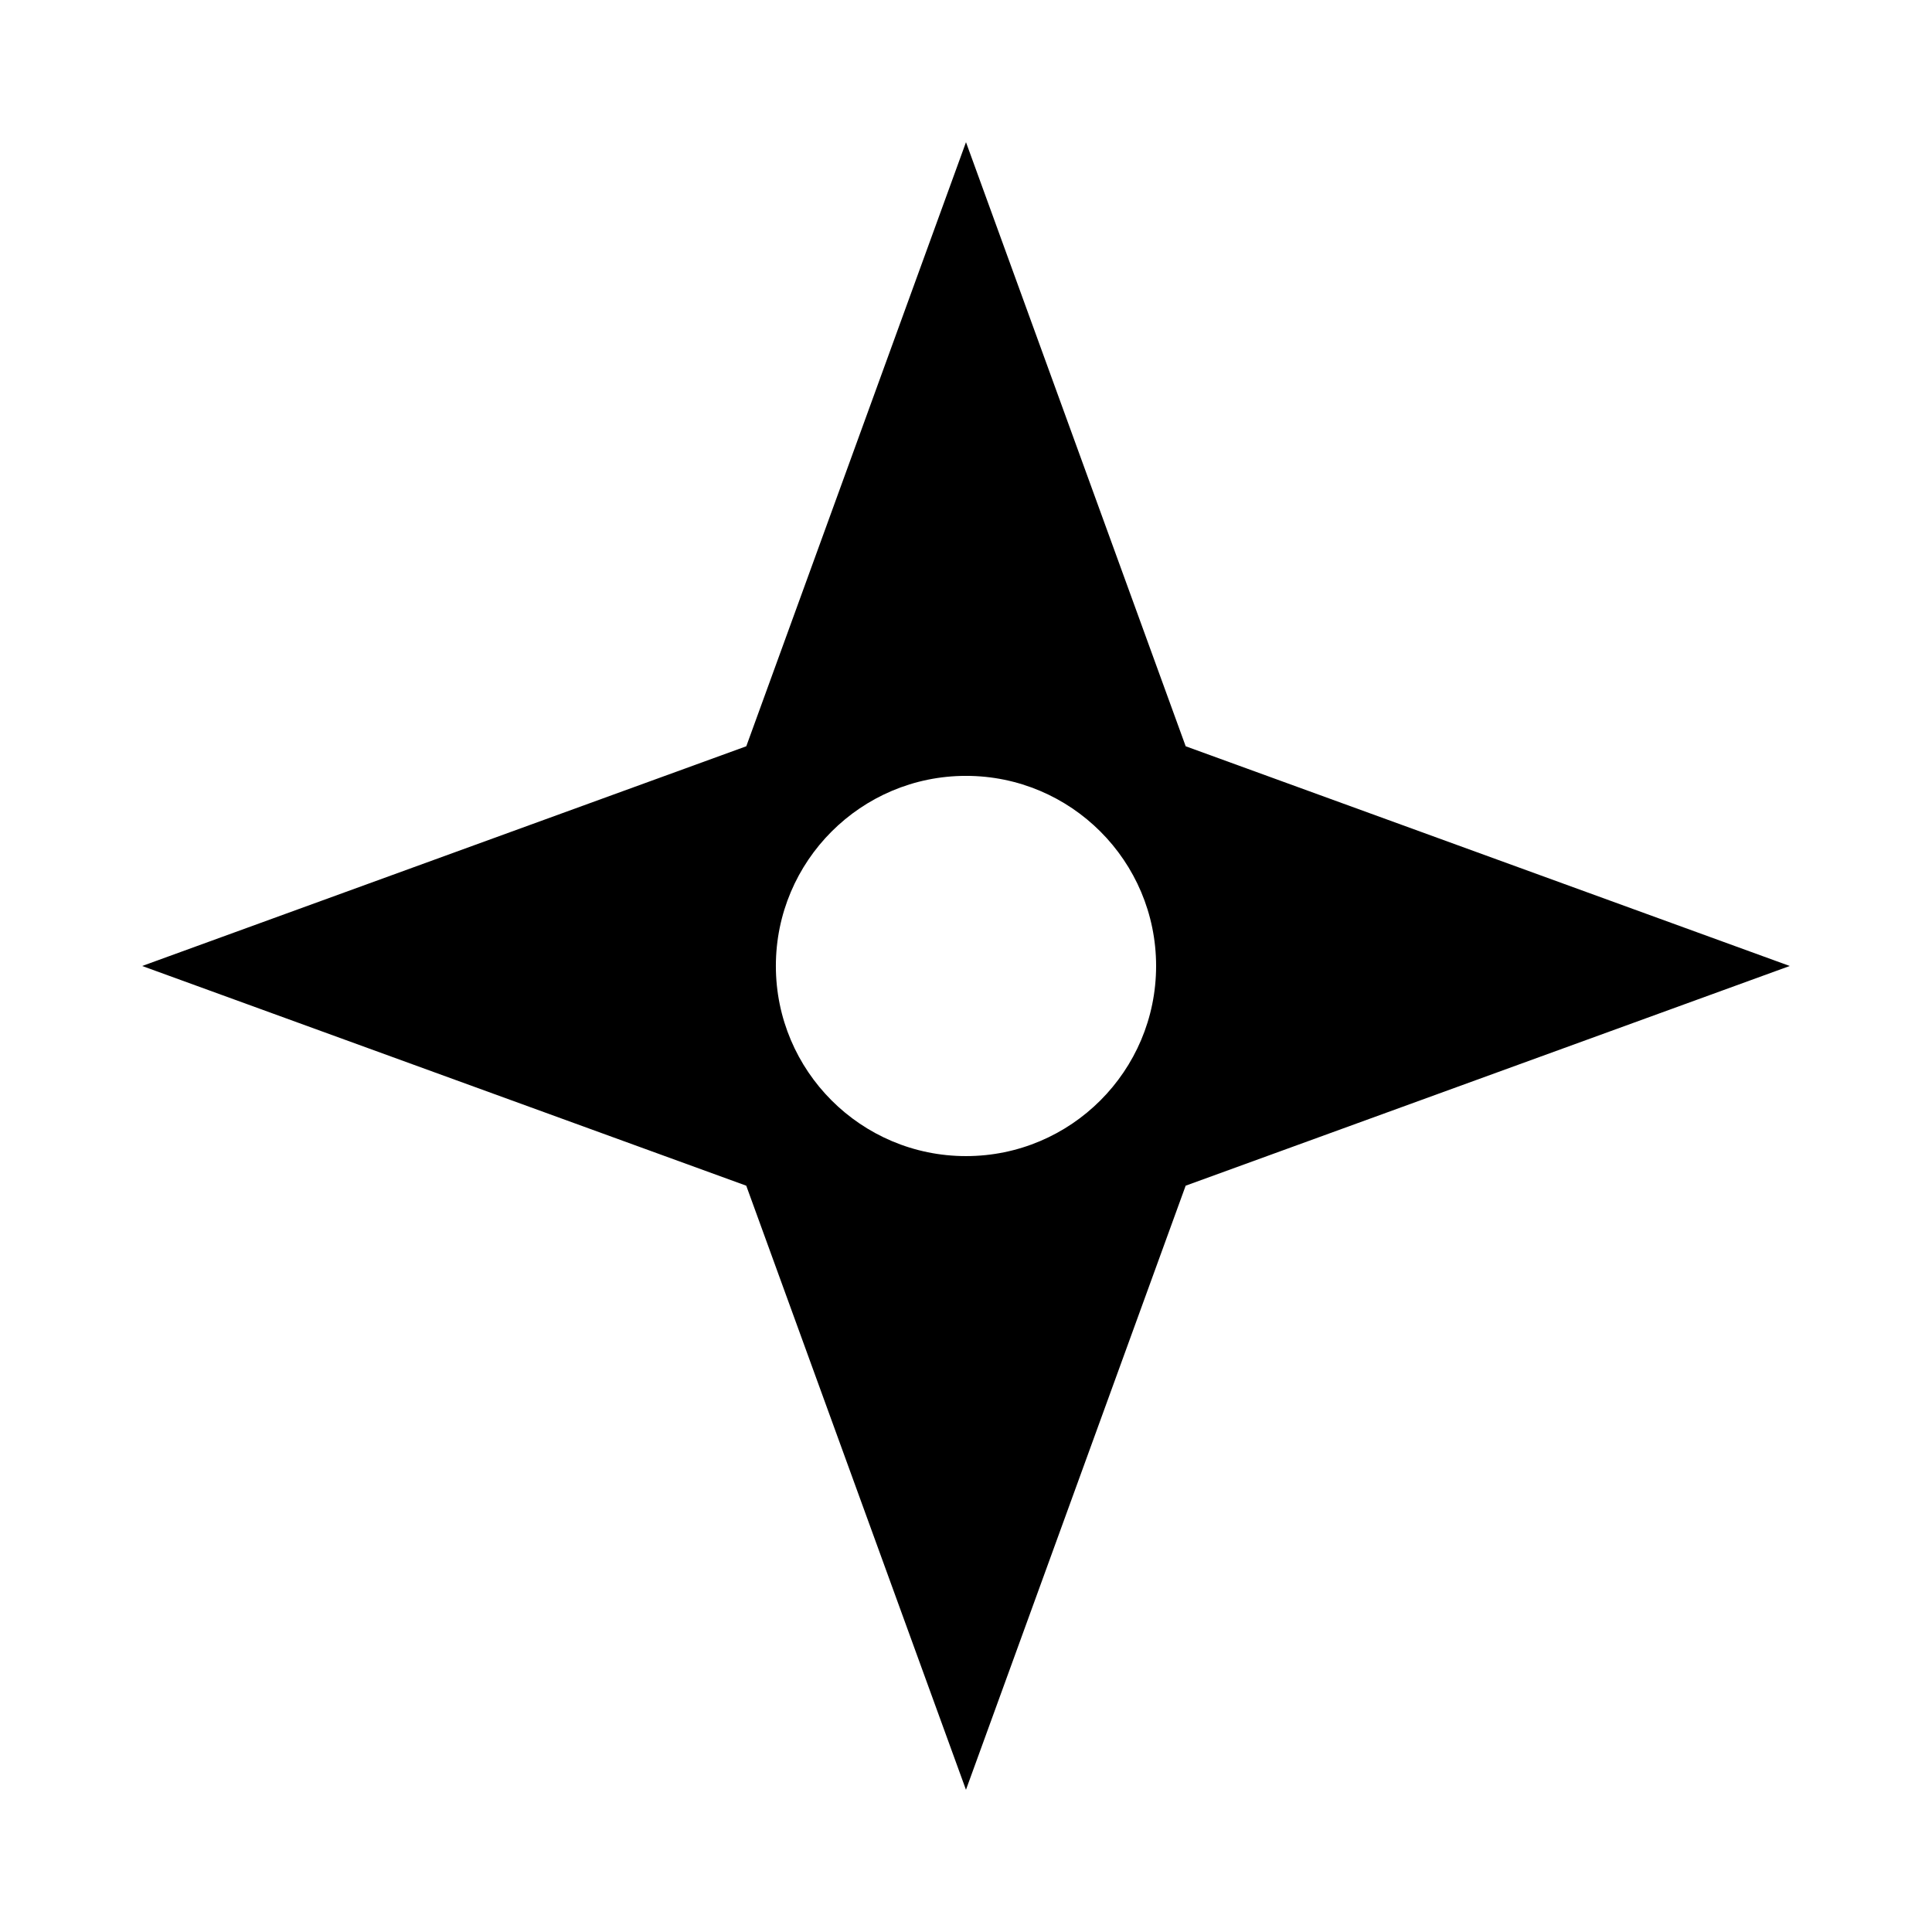 <?xml version="1.0" encoding="UTF-8"?>
<!-- Uploaded to: SVG Repo, www.svgrepo.com, Generator: SVG Repo Mixer Tools -->
<svg fill="#000000" width="800px" height="800px" version="1.1" viewBox="144 144 512 512" xmlns="http://www.w3.org/2000/svg">
 <path d="m458.22 341.77-58.223-160.09-58.223 160.09-160.1 58.227 160.09 58.223 58.227 160.09 58.223-160.09 160.09-58.223zm-58.223 108.61c-27.809 0-50.383-22.57-50.383-50.383 0-27.809 22.57-50.383 50.383-50.383 27.828 0 50.383 22.57 50.383 50.383-0.004 27.812-22.559 50.383-50.383 50.383z"/>
</svg>